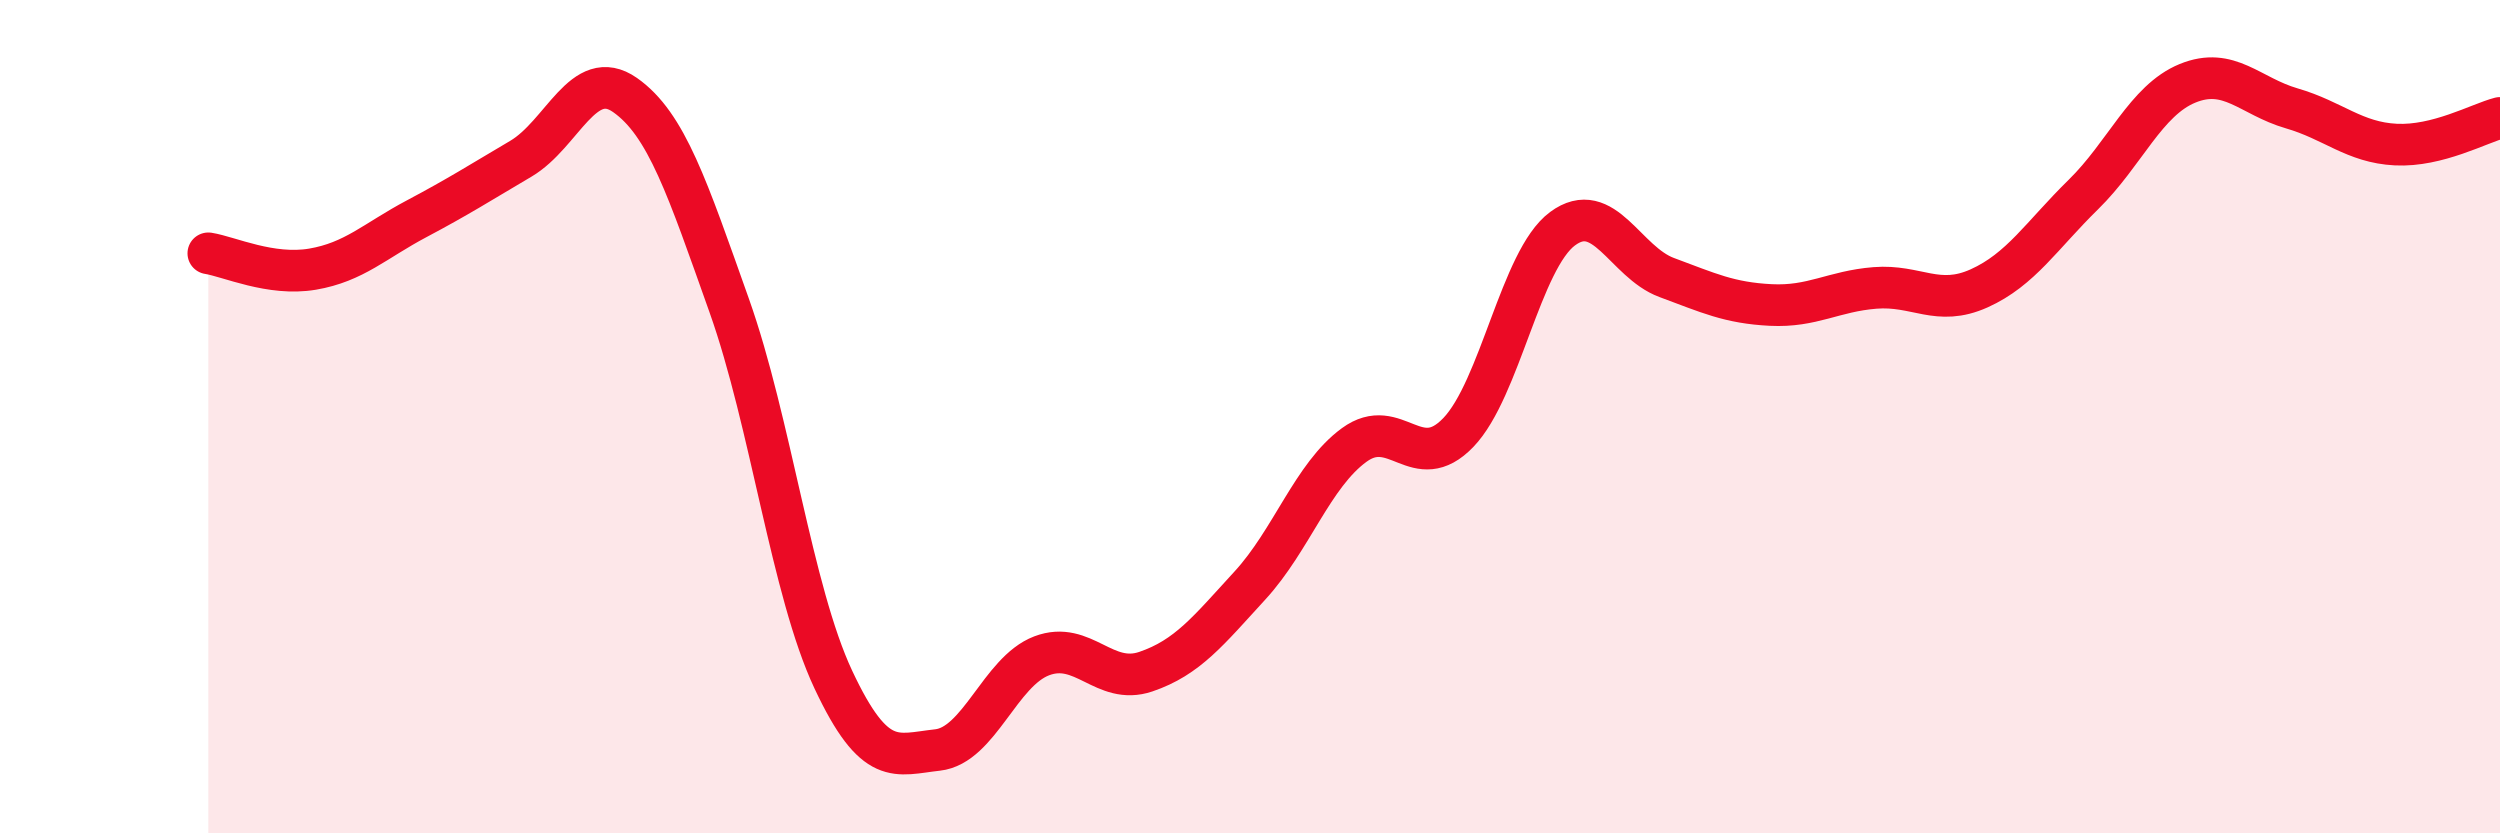 
    <svg width="60" height="20" viewBox="0 0 60 20" xmlns="http://www.w3.org/2000/svg">
      <path
        d="M 5,6.08 C 5.5,6.16 6.5,6.63 7.5,6.46 C 8.5,6.29 9,5.78 10,5.25 C 11,4.72 11.5,4.4 12.5,3.81 C 13.5,3.22 14,1.58 15,2.28 C 16,2.98 16.5,4.52 17.5,7.33 C 18.5,10.14 19,14.18 20,16.31 C 21,18.44 21.5,18.11 22.5,18 C 23.5,17.89 24,16.12 25,15.74 C 26,15.36 26.5,16.46 27.5,16.12 C 28.5,15.78 29,15.14 30,14.05 C 31,12.96 31.5,11.41 32.5,10.68 C 33.5,9.95 34,11.42 35,10.38 C 36,9.34 36.5,6.23 37.5,5.49 C 38.5,4.75 39,6.29 40,6.66 C 41,7.03 41.5,7.27 42.5,7.32 C 43.5,7.37 44,6.99 45,6.91 C 46,6.83 46.5,7.37 47.5,6.92 C 48.5,6.47 49,5.65 50,4.67 C 51,3.69 51.5,2.41 52.5,2 C 53.5,1.59 54,2.31 55,2.6 C 56,2.89 56.5,3.42 57.5,3.47 C 58.5,3.52 59.5,2.96 60,2.83L60 20L5 20Z"
        fill="#EB0A25"
        opacity="0.1"
        stroke-linecap="round"
        stroke-linejoin="round"
      />
      <path
        d="M 5,6.08 C 5.5,6.16 6.5,6.63 7.5,6.46 C 8.5,6.29 9,5.78 10,5.25 C 11,4.72 11.5,4.4 12.5,3.81 C 13.5,3.22 14,1.58 15,2.28 C 16,2.98 16.5,4.52 17.5,7.33 C 18.5,10.14 19,14.18 20,16.31 C 21,18.44 21.5,18.11 22.5,18 C 23.5,17.89 24,16.12 25,15.74 C 26,15.36 26.5,16.46 27.5,16.12 C 28.5,15.78 29,15.14 30,14.05 C 31,12.96 31.5,11.41 32.5,10.68 C 33.5,9.95 34,11.42 35,10.38 C 36,9.34 36.5,6.23 37.5,5.49 C 38.5,4.75 39,6.29 40,6.66 C 41,7.03 41.5,7.27 42.5,7.32 C 43.5,7.37 44,6.99 45,6.91 C 46,6.83 46.5,7.37 47.5,6.92 C 48.5,6.47 49,5.65 50,4.67 C 51,3.69 51.5,2.41 52.5,2 C 53.5,1.59 54,2.31 55,2.6 C 56,2.89 56.5,3.42 57.5,3.47 C 58.5,3.52 59.5,2.96 60,2.83"
        stroke="#EB0A25"
        stroke-width="1"
        fill="none"
        stroke-linecap="round"
        stroke-linejoin="round"
      />
    </svg>
  